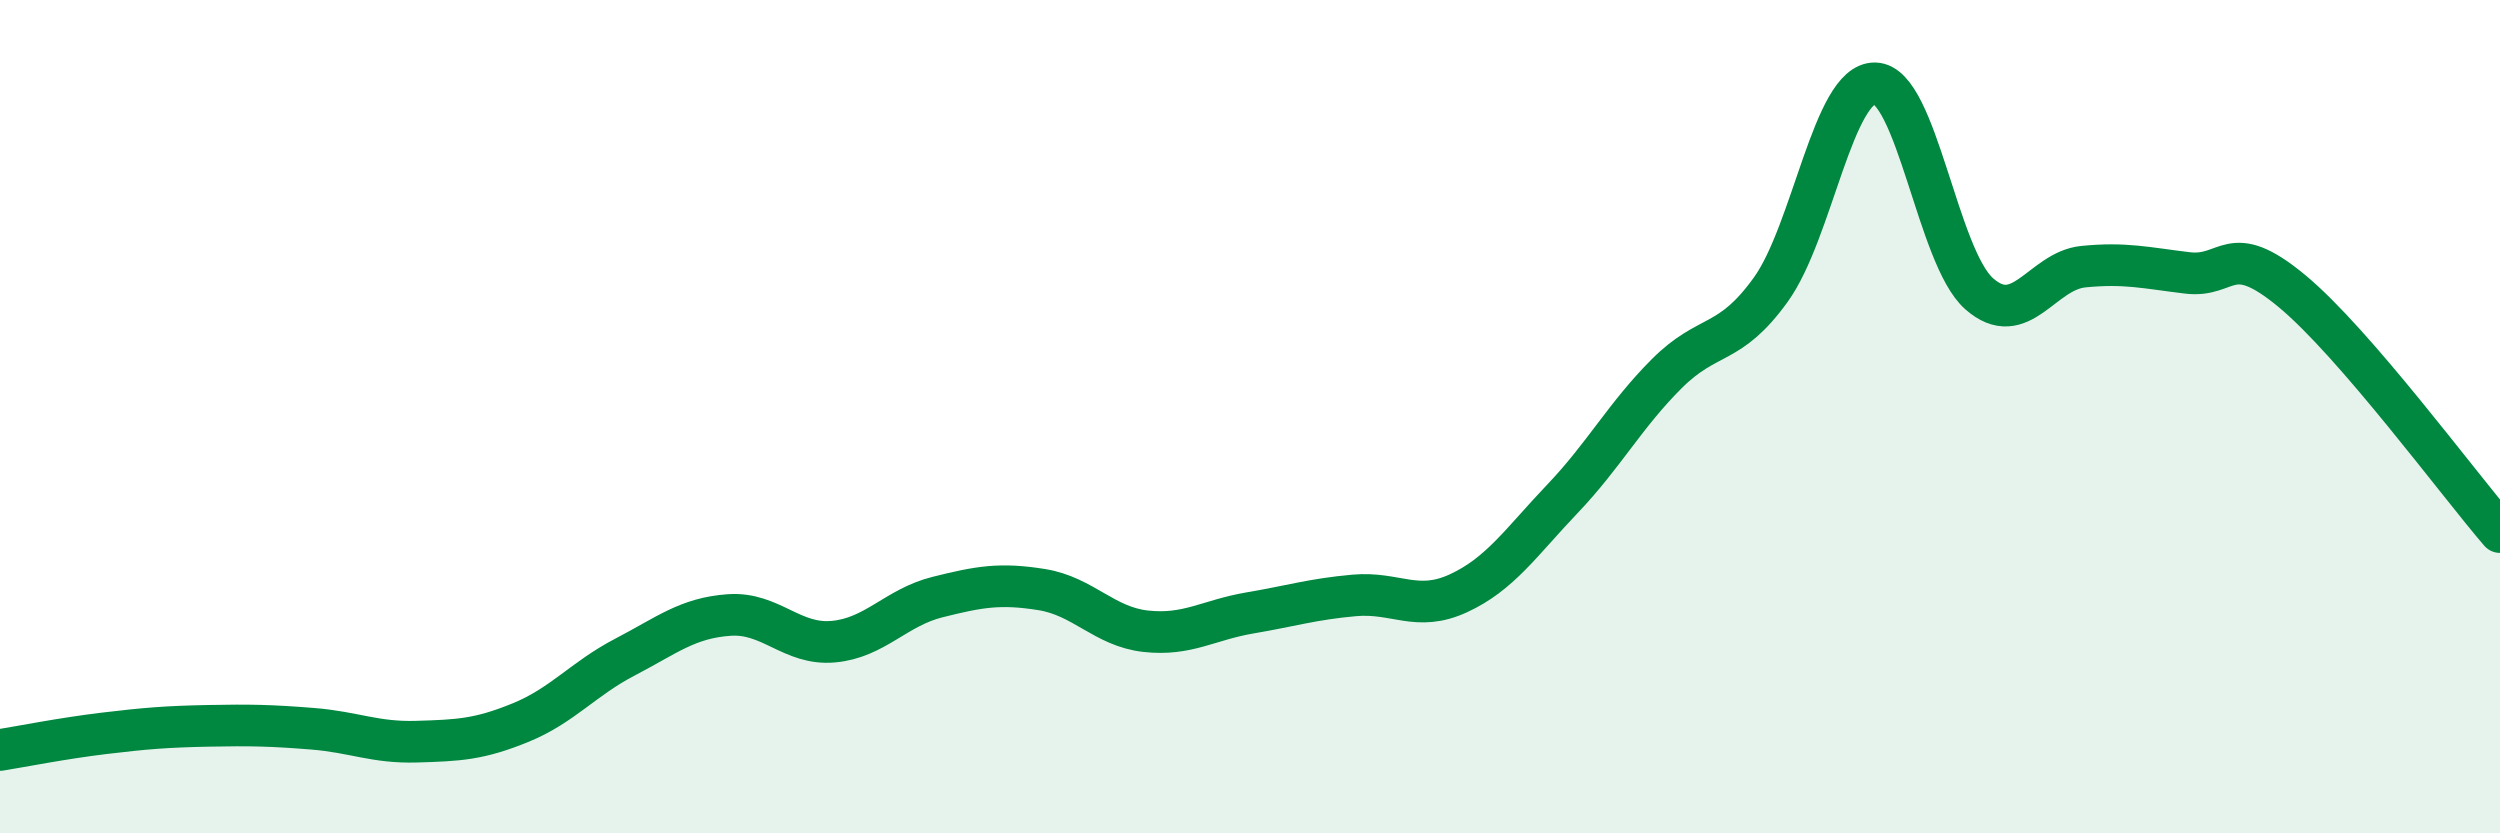 
    <svg width="60" height="20" viewBox="0 0 60 20" xmlns="http://www.w3.org/2000/svg">
      <path
        d="M 0,18 C 0.5,17.92 1.5,17.72 2.5,17.6 C 3.5,17.48 4,17.44 5,17.42 C 6,17.4 6.5,17.41 7.5,17.49 C 8.5,17.57 9,17.83 10,17.8 C 11,17.77 11.5,17.75 12.5,17.34 C 13.5,16.93 14,16.29 15,15.77 C 16,15.25 16.5,14.83 17.5,14.76 C 18.5,14.69 19,15.49 20,15.4 C 21,15.31 21.5,14.58 22.5,14.33 C 23.5,14.08 24,13.99 25,14.15 C 26,14.31 26.5,15.04 27.5,15.15 C 28.5,15.26 29,14.88 30,14.71 C 31,14.54 31.5,14.38 32.5,14.29 C 33.5,14.2 34,14.7 35,14.24 C 36,13.78 36.5,13.02 37.5,11.97 C 38.5,10.92 39,9.97 40,8.97 C 41,7.97 41.5,8.34 42.5,6.95 C 43.5,5.56 44,1.98 45,2 C 46,2.02 46.5,6.17 47.5,7.05 C 48.5,7.93 49,6.5 50,6.4 C 51,6.3 51.5,6.43 52.5,6.55 C 53.5,6.67 53.5,5.74 55,6.98 C 56.5,8.22 59,11.61 60,12.77L60 20L0 20Z"
        fill="#008740"
        opacity="0.1"
        stroke-linecap="round"
        stroke-linejoin="round"
      />
      <path
        d="M 0,18 C 0.5,17.92 1.5,17.72 2.5,17.6 C 3.5,17.48 4,17.44 5,17.42 C 6,17.4 6.5,17.41 7.5,17.49 C 8.5,17.57 9,17.83 10,17.8 C 11,17.77 11.5,17.75 12.5,17.34 C 13.5,16.93 14,16.29 15,15.77 C 16,15.25 16.5,14.83 17.5,14.76 C 18.5,14.69 19,15.49 20,15.4 C 21,15.31 21.5,14.58 22.5,14.33 C 23.5,14.08 24,13.99 25,14.15 C 26,14.31 26.5,15.04 27.5,15.15 C 28.5,15.26 29,14.88 30,14.71 C 31,14.54 31.5,14.38 32.5,14.29 C 33.5,14.2 34,14.7 35,14.24 C 36,13.78 36.5,13.02 37.5,11.97 C 38.5,10.92 39,9.97 40,8.97 C 41,7.97 41.5,8.34 42.5,6.95 C 43.5,5.56 44,1.98 45,2 C 46,2.02 46.5,6.17 47.5,7.05 C 48.5,7.93 49,6.5 50,6.4 C 51,6.3 51.5,6.43 52.5,6.55 C 53.5,6.67 53.5,5.74 55,6.98 C 56.5,8.22 59,11.61 60,12.77"
        stroke="#008740"
        stroke-width="1"
        fill="none"
        stroke-linecap="round"
        stroke-linejoin="round"
      />
    </svg>
  